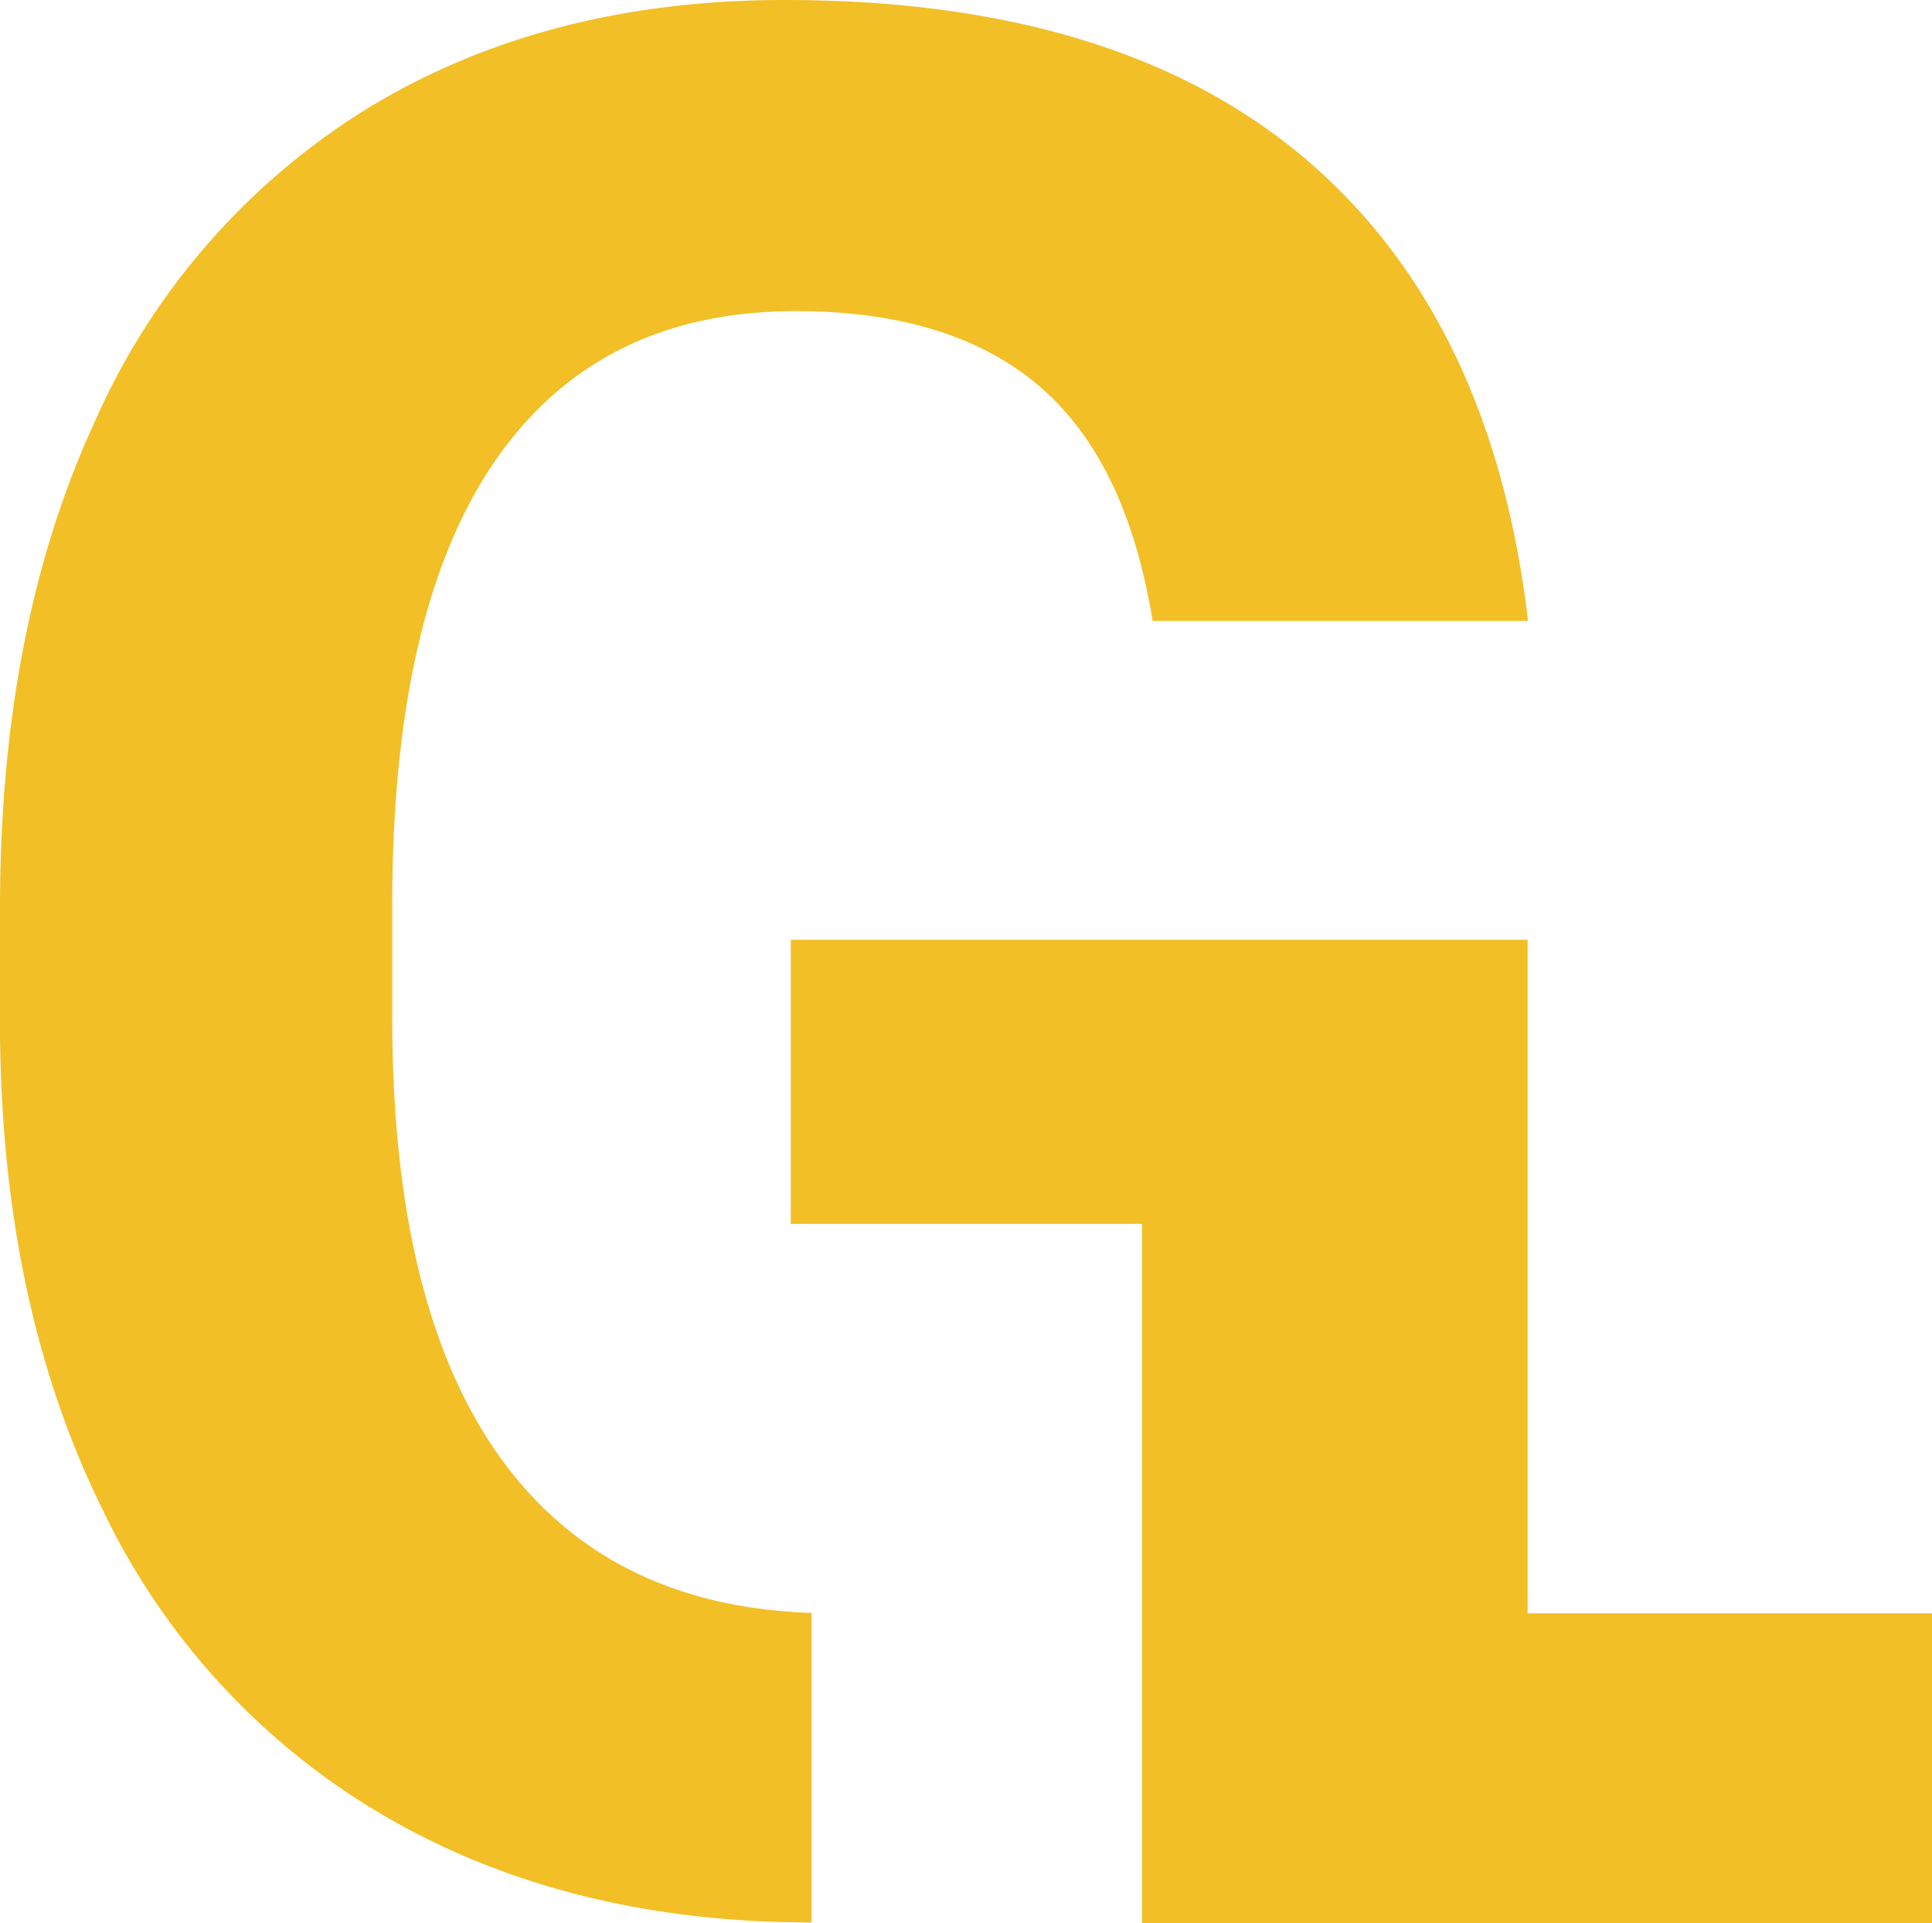 <svg xmlns="http://www.w3.org/2000/svg" viewBox="0 0 132.05 131.48"><defs><style>.cls-1{fill:#f2bf26;}</style></defs><g id="Livello_2" data-name="Livello 2"><g id="Livello_2-2" data-name="Livello 2"><path class="cls-1" d="M34.45,100q-7.64-10.29-7.64-30.41V61.44q.07-19.95,7.12-30.06T54.4,21.27Q65,21.27,71,26.37t7.78,16.08h25.66Q102,21.71,89.21,10.85T53.61,0Q37.26,0,25.09,7.43A47.84,47.84,0,0,0,6.46,28.87Q0,42.9,0,62.05v8.7q.18,18.63,7,32.43a48.32,48.32,0,0,0,19.33,21q12.52,7.26,29.14,7.25V110.27Q41.74,109.81,34.45,100Z"/><polygon class="cls-1" points="104.41 110.3 104.41 77.6 104.41 64.25 54.05 64.25 54.05 83.67 78.05 83.67 78.05 95.84 78.05 105.73 78.05 130.47 78.05 131.48 132.05 131.48 132.05 110.3 104.41 110.3"/></g></g></svg>